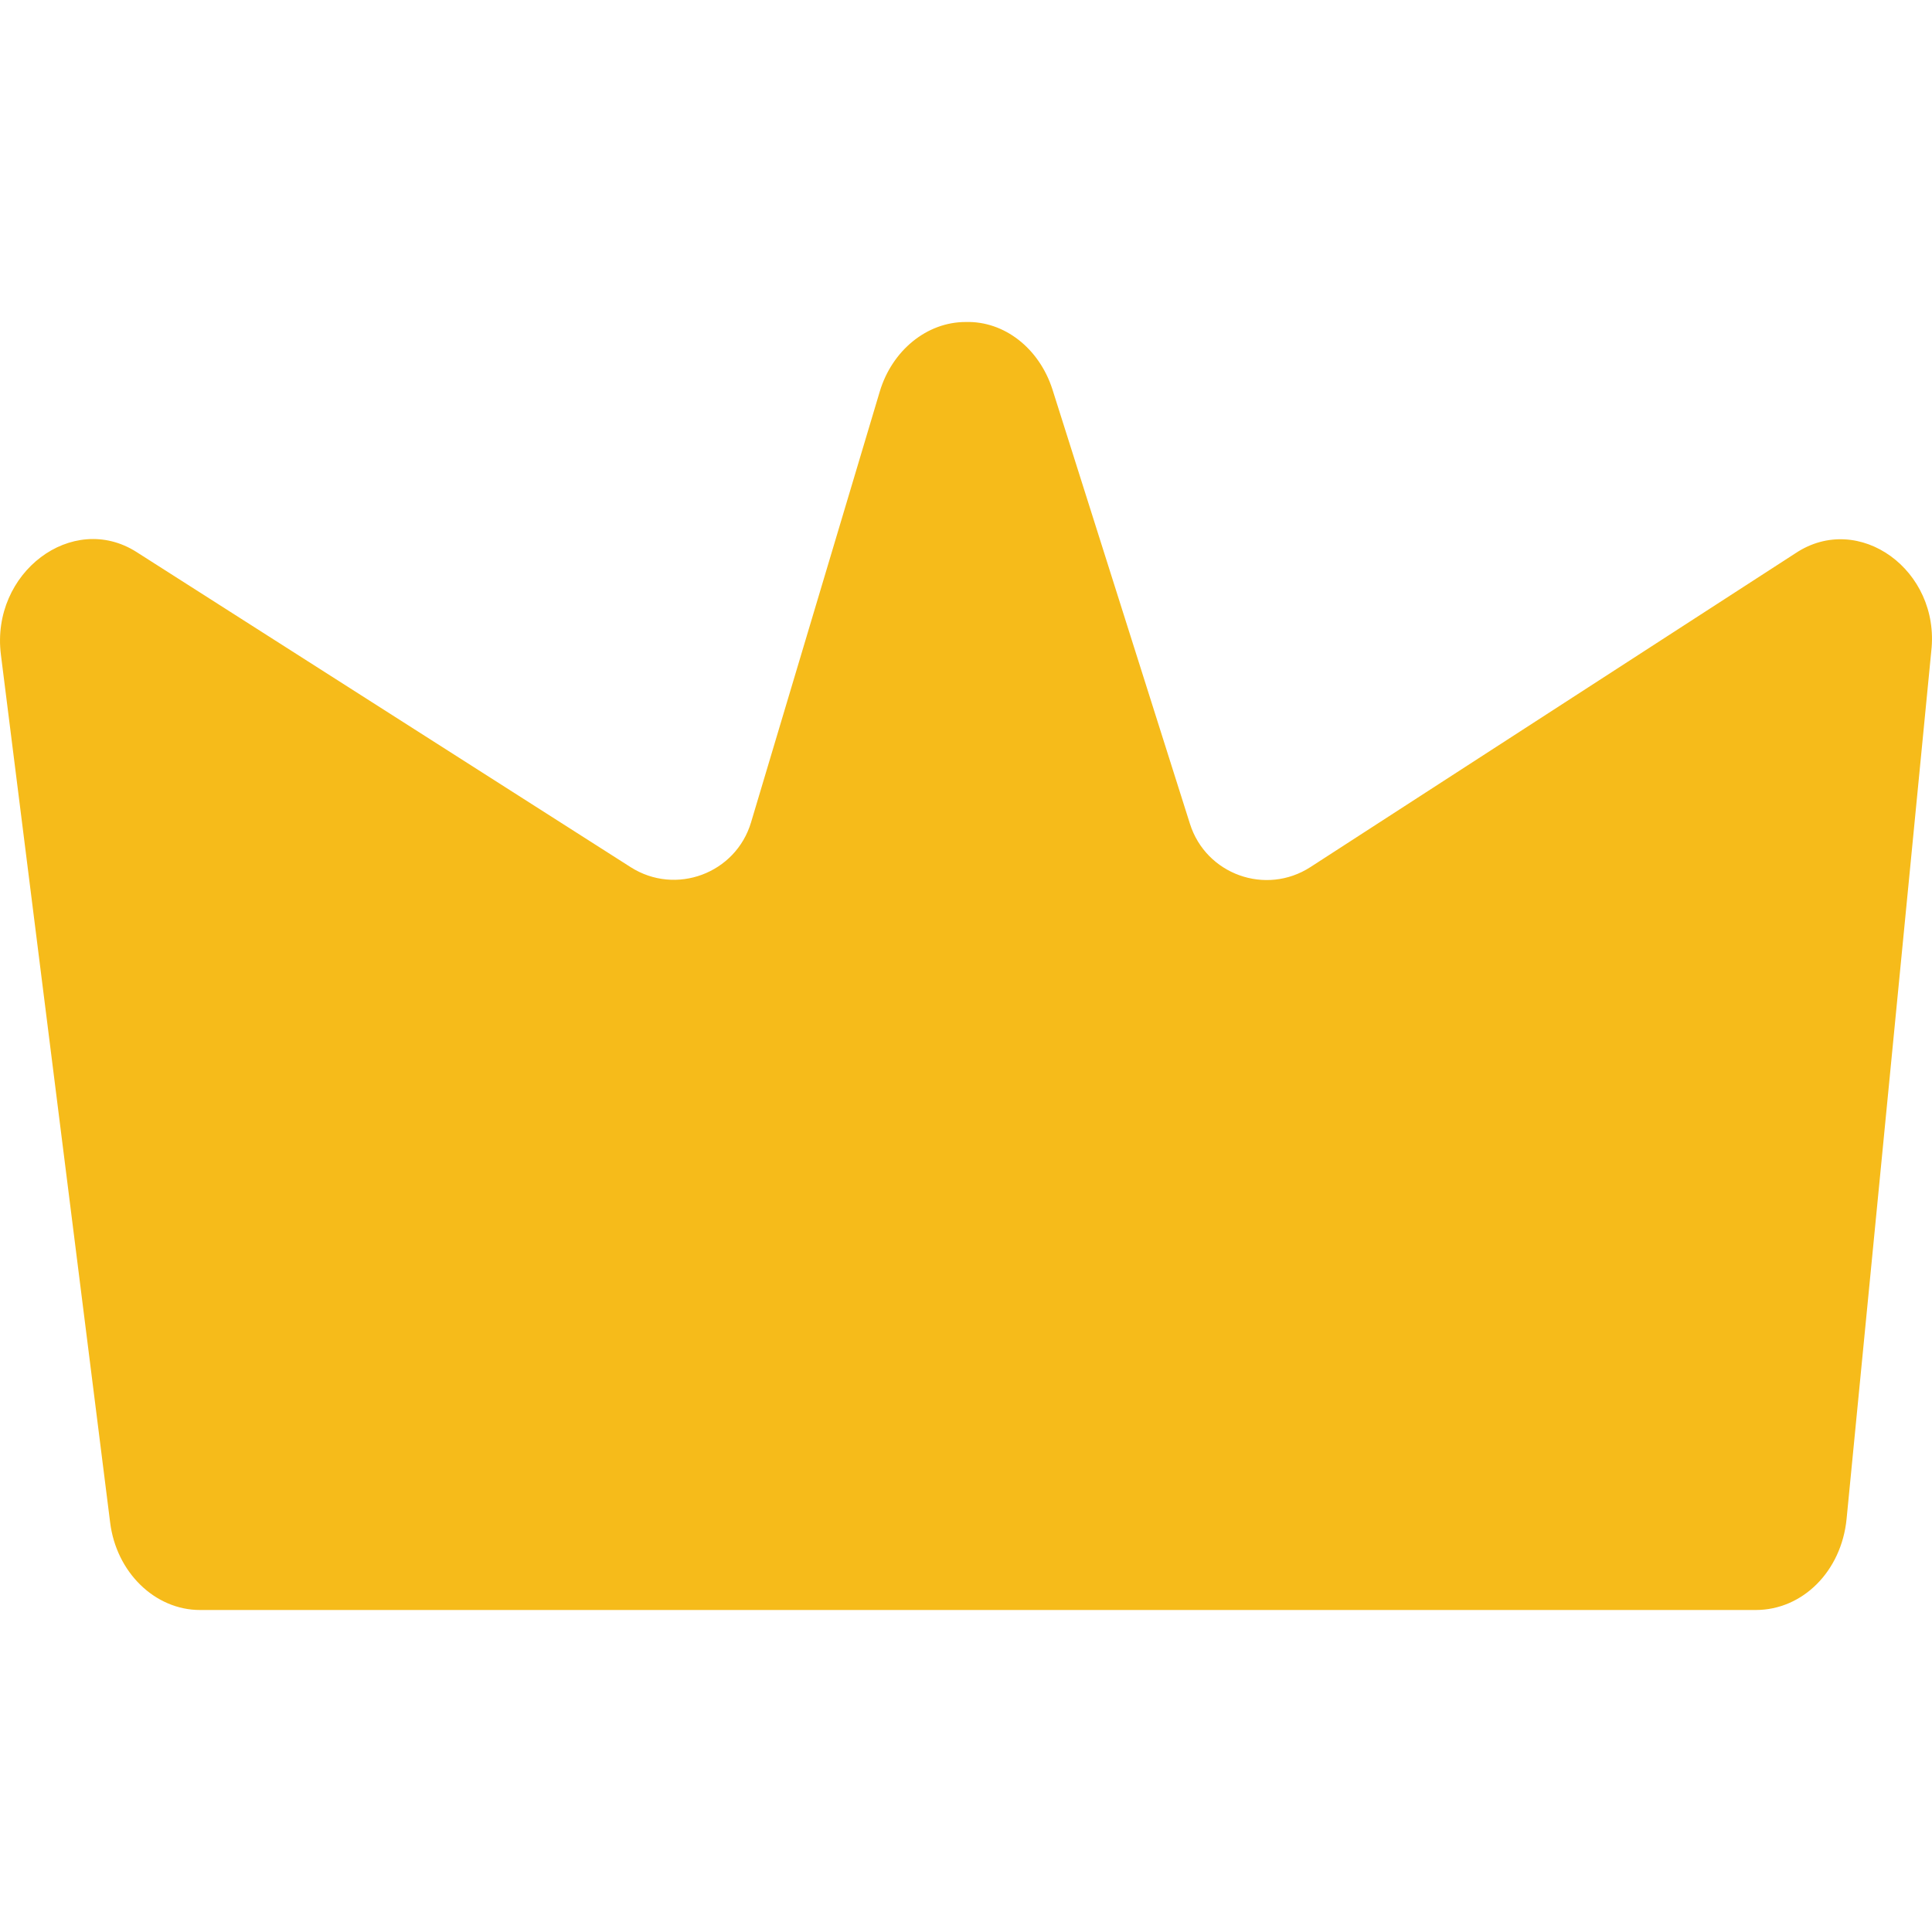 <svg width="24" height="24" viewBox="0 0 24 24" fill="none" xmlns="http://www.w3.org/2000/svg">
<path d="M22.305 6.872L16.279 10.771C15.724 11.13 14.981 10.863 14.782 10.234L13.073 4.835C12.908 4.326 12.476 3.986 11.995 4C11.513 4 11.082 4.354 10.929 4.863L9.33 10.215C9.14 10.851 8.394 11.129 7.834 10.772L1.697 6.858C0.899 6.349 -0.116 7.113 0.011 8.131L1.368 18.911C1.444 19.533 1.926 20 2.484 20H21.81C22.393 20 22.875 19.519 22.939 18.868L23.991 8.089C24.105 7.084 23.091 6.349 22.305 6.872Z" fill="#F6BB1A"/>
</svg>
